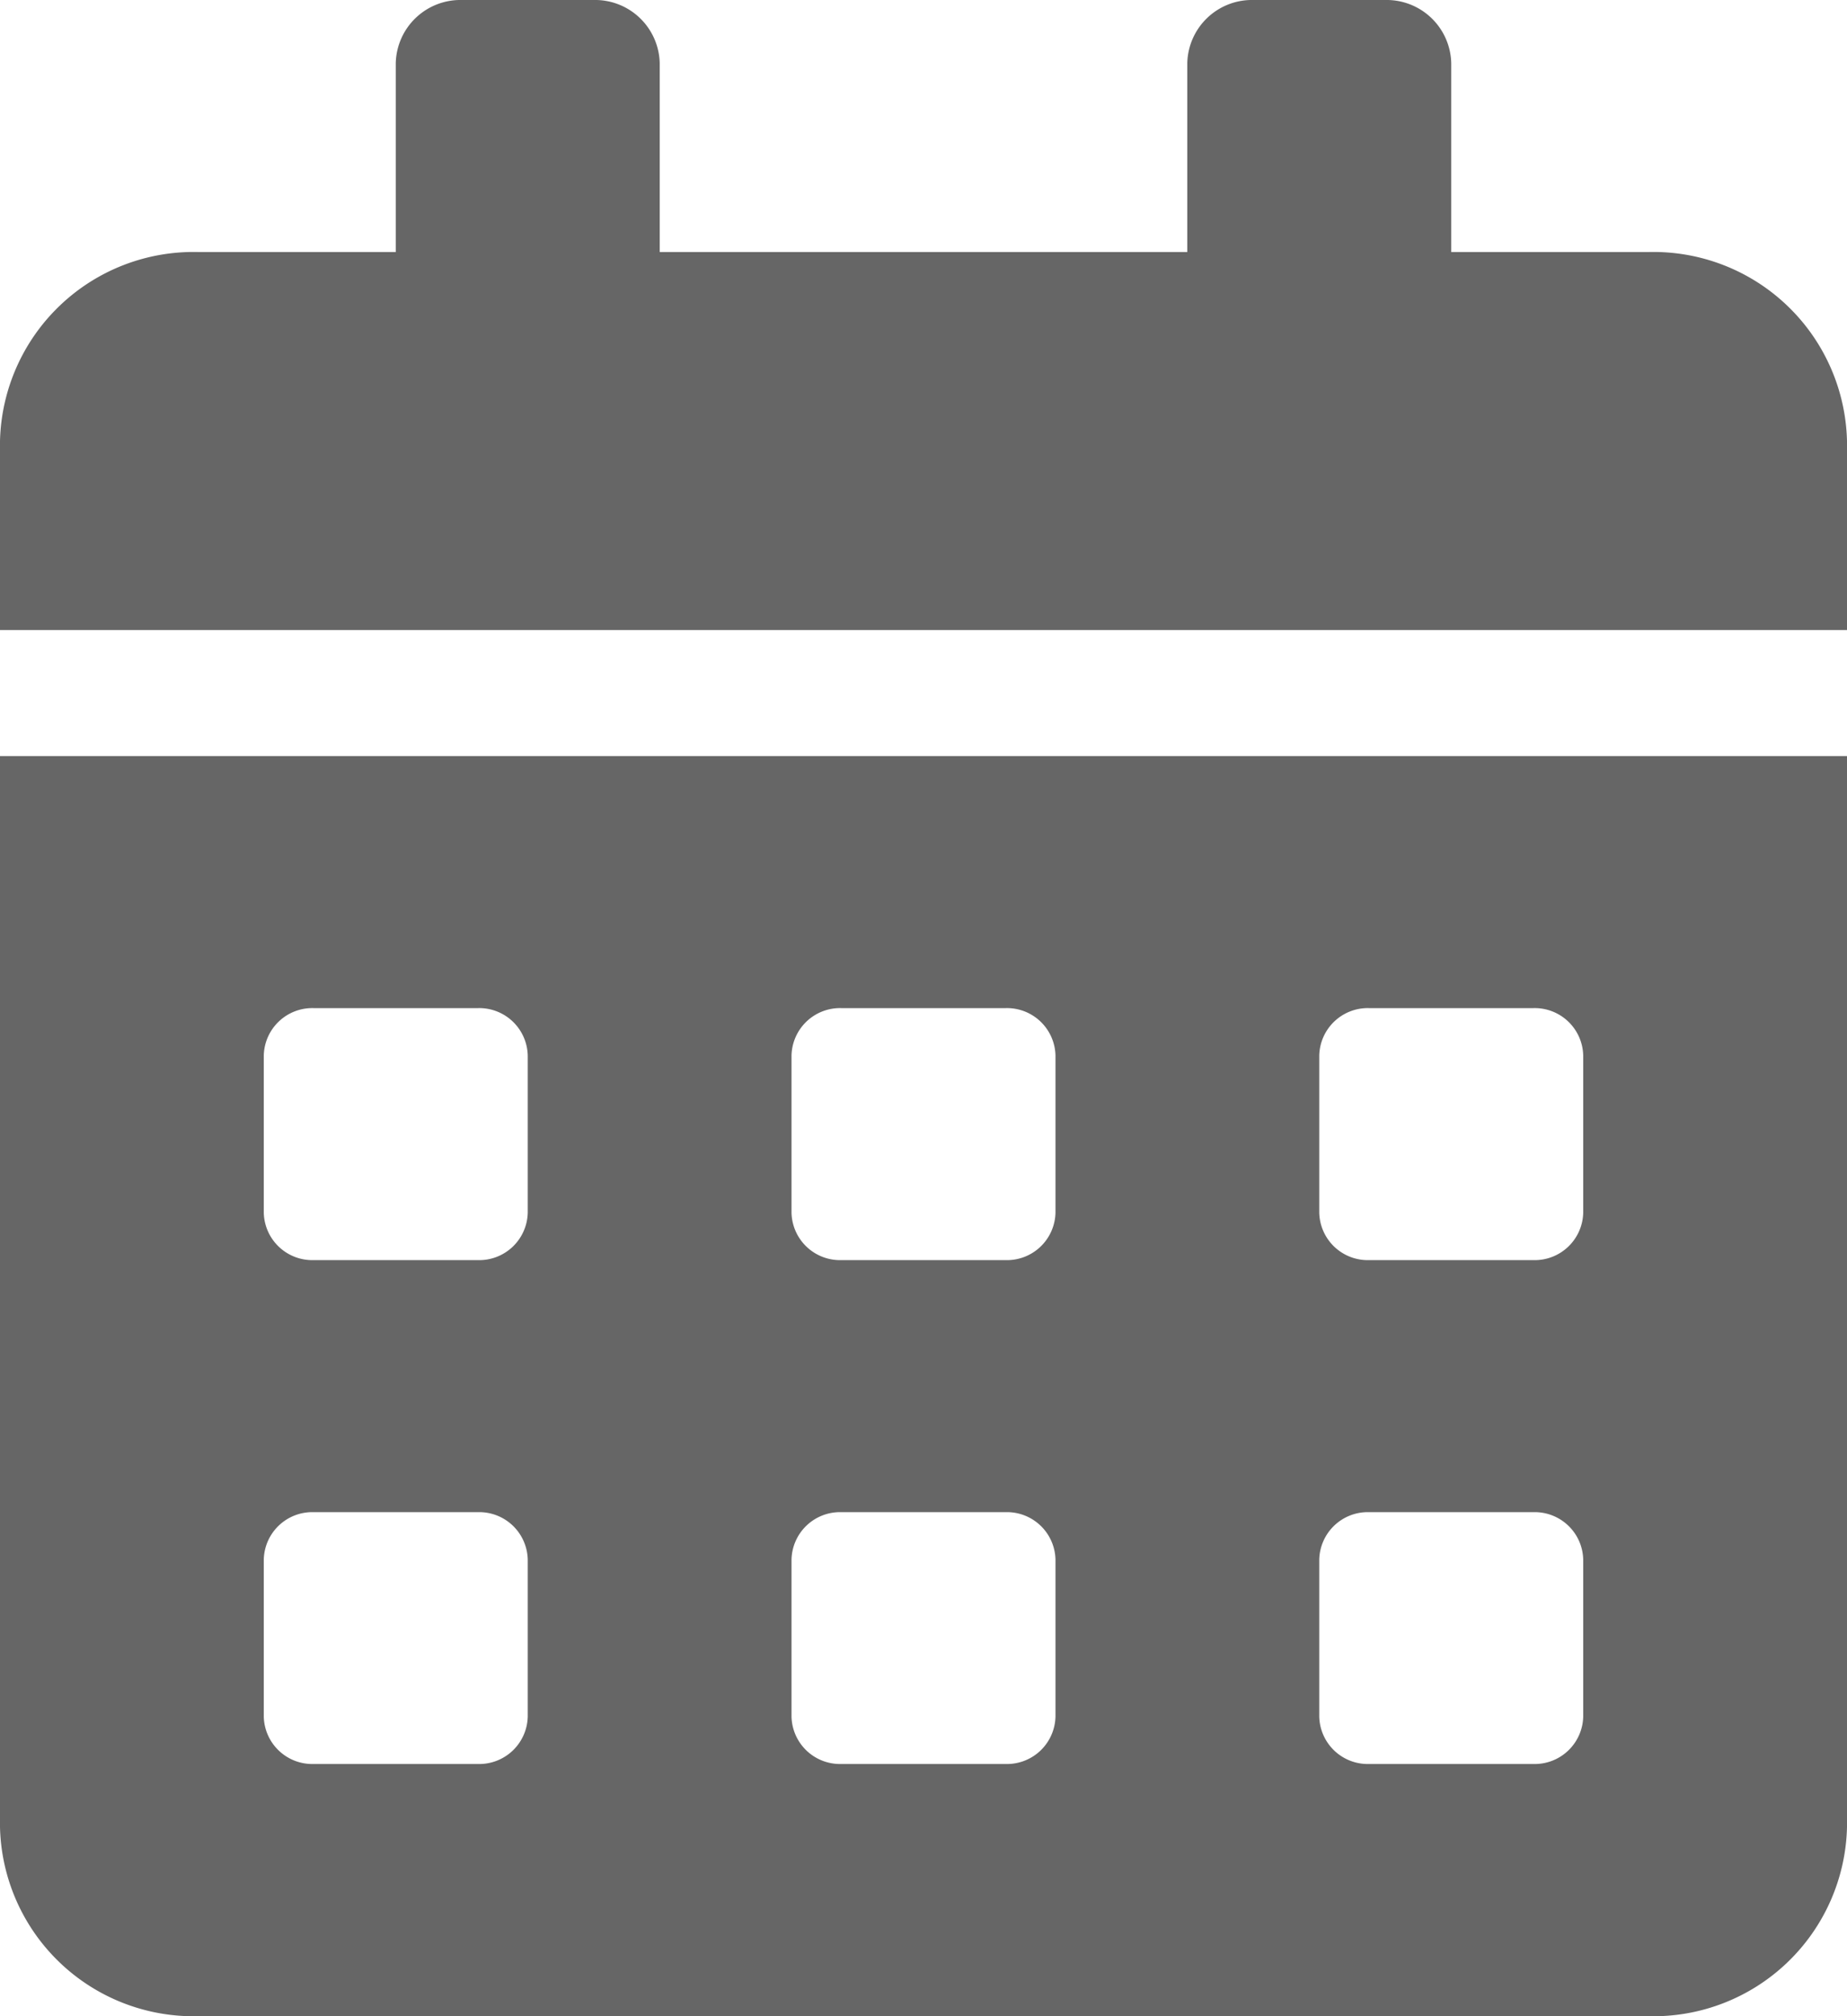 <svg id="グループ_166" data-name="グループ 166" xmlns="http://www.w3.org/2000/svg" width="11" height="12" viewBox="0 0 11 12">
  <path id="Icon_awesome-calendar-alt" data-name="Icon awesome-calendar-alt" d="M0,10.875A1.153,1.153,0,0,0,1.179,12H9.821A1.153,1.153,0,0,0,11,10.875V4.5H0ZM7.857,6.281A.289.289,0,0,1,8.152,6h.982a.289.289,0,0,1,.295.281v.938a.289.289,0,0,1-.295.281H8.152a.289.289,0,0,1-.295-.281Zm0,3A.289.289,0,0,1,8.152,9h.982a.289.289,0,0,1,.295.281v.937a.289.289,0,0,1-.295.281H8.152a.289.289,0,0,1-.295-.281Zm-3.143-3A.289.289,0,0,1,5.009,6h.982a.289.289,0,0,1,.295.281v.938a.289.289,0,0,1-.295.281H5.009a.289.289,0,0,1-.295-.281Zm0,3A.289.289,0,0,1,5.009,9h.982a.289.289,0,0,1,.295.281v.937a.289.289,0,0,1-.295.281H5.009a.289.289,0,0,1-.295-.281Zm-3.143-3A.289.289,0,0,1,1.866,6h.982a.289.289,0,0,1,.295.281v.938a.289.289,0,0,1-.295.281H1.866a.289.289,0,0,1-.295-.281Zm0,3A.289.289,0,0,1,1.866,9h.982a.289.289,0,0,1,.295.281v.937a.289.289,0,0,1-.295.281H1.866a.289.289,0,0,1-.295-.281ZM9.821,1.5H8.643V.375A.385.385,0,0,0,8.25,0H7.464a.385.385,0,0,0-.393.375V1.5H3.929V.375A.385.385,0,0,0,3.536,0H2.75a.385.385,0,0,0-.393.375V1.5H1.179A1.153,1.153,0,0,0,0,2.625V3.75H11V2.625A1.153,1.153,0,0,0,9.821,1.5Z" fill="#666"/>
</svg>
